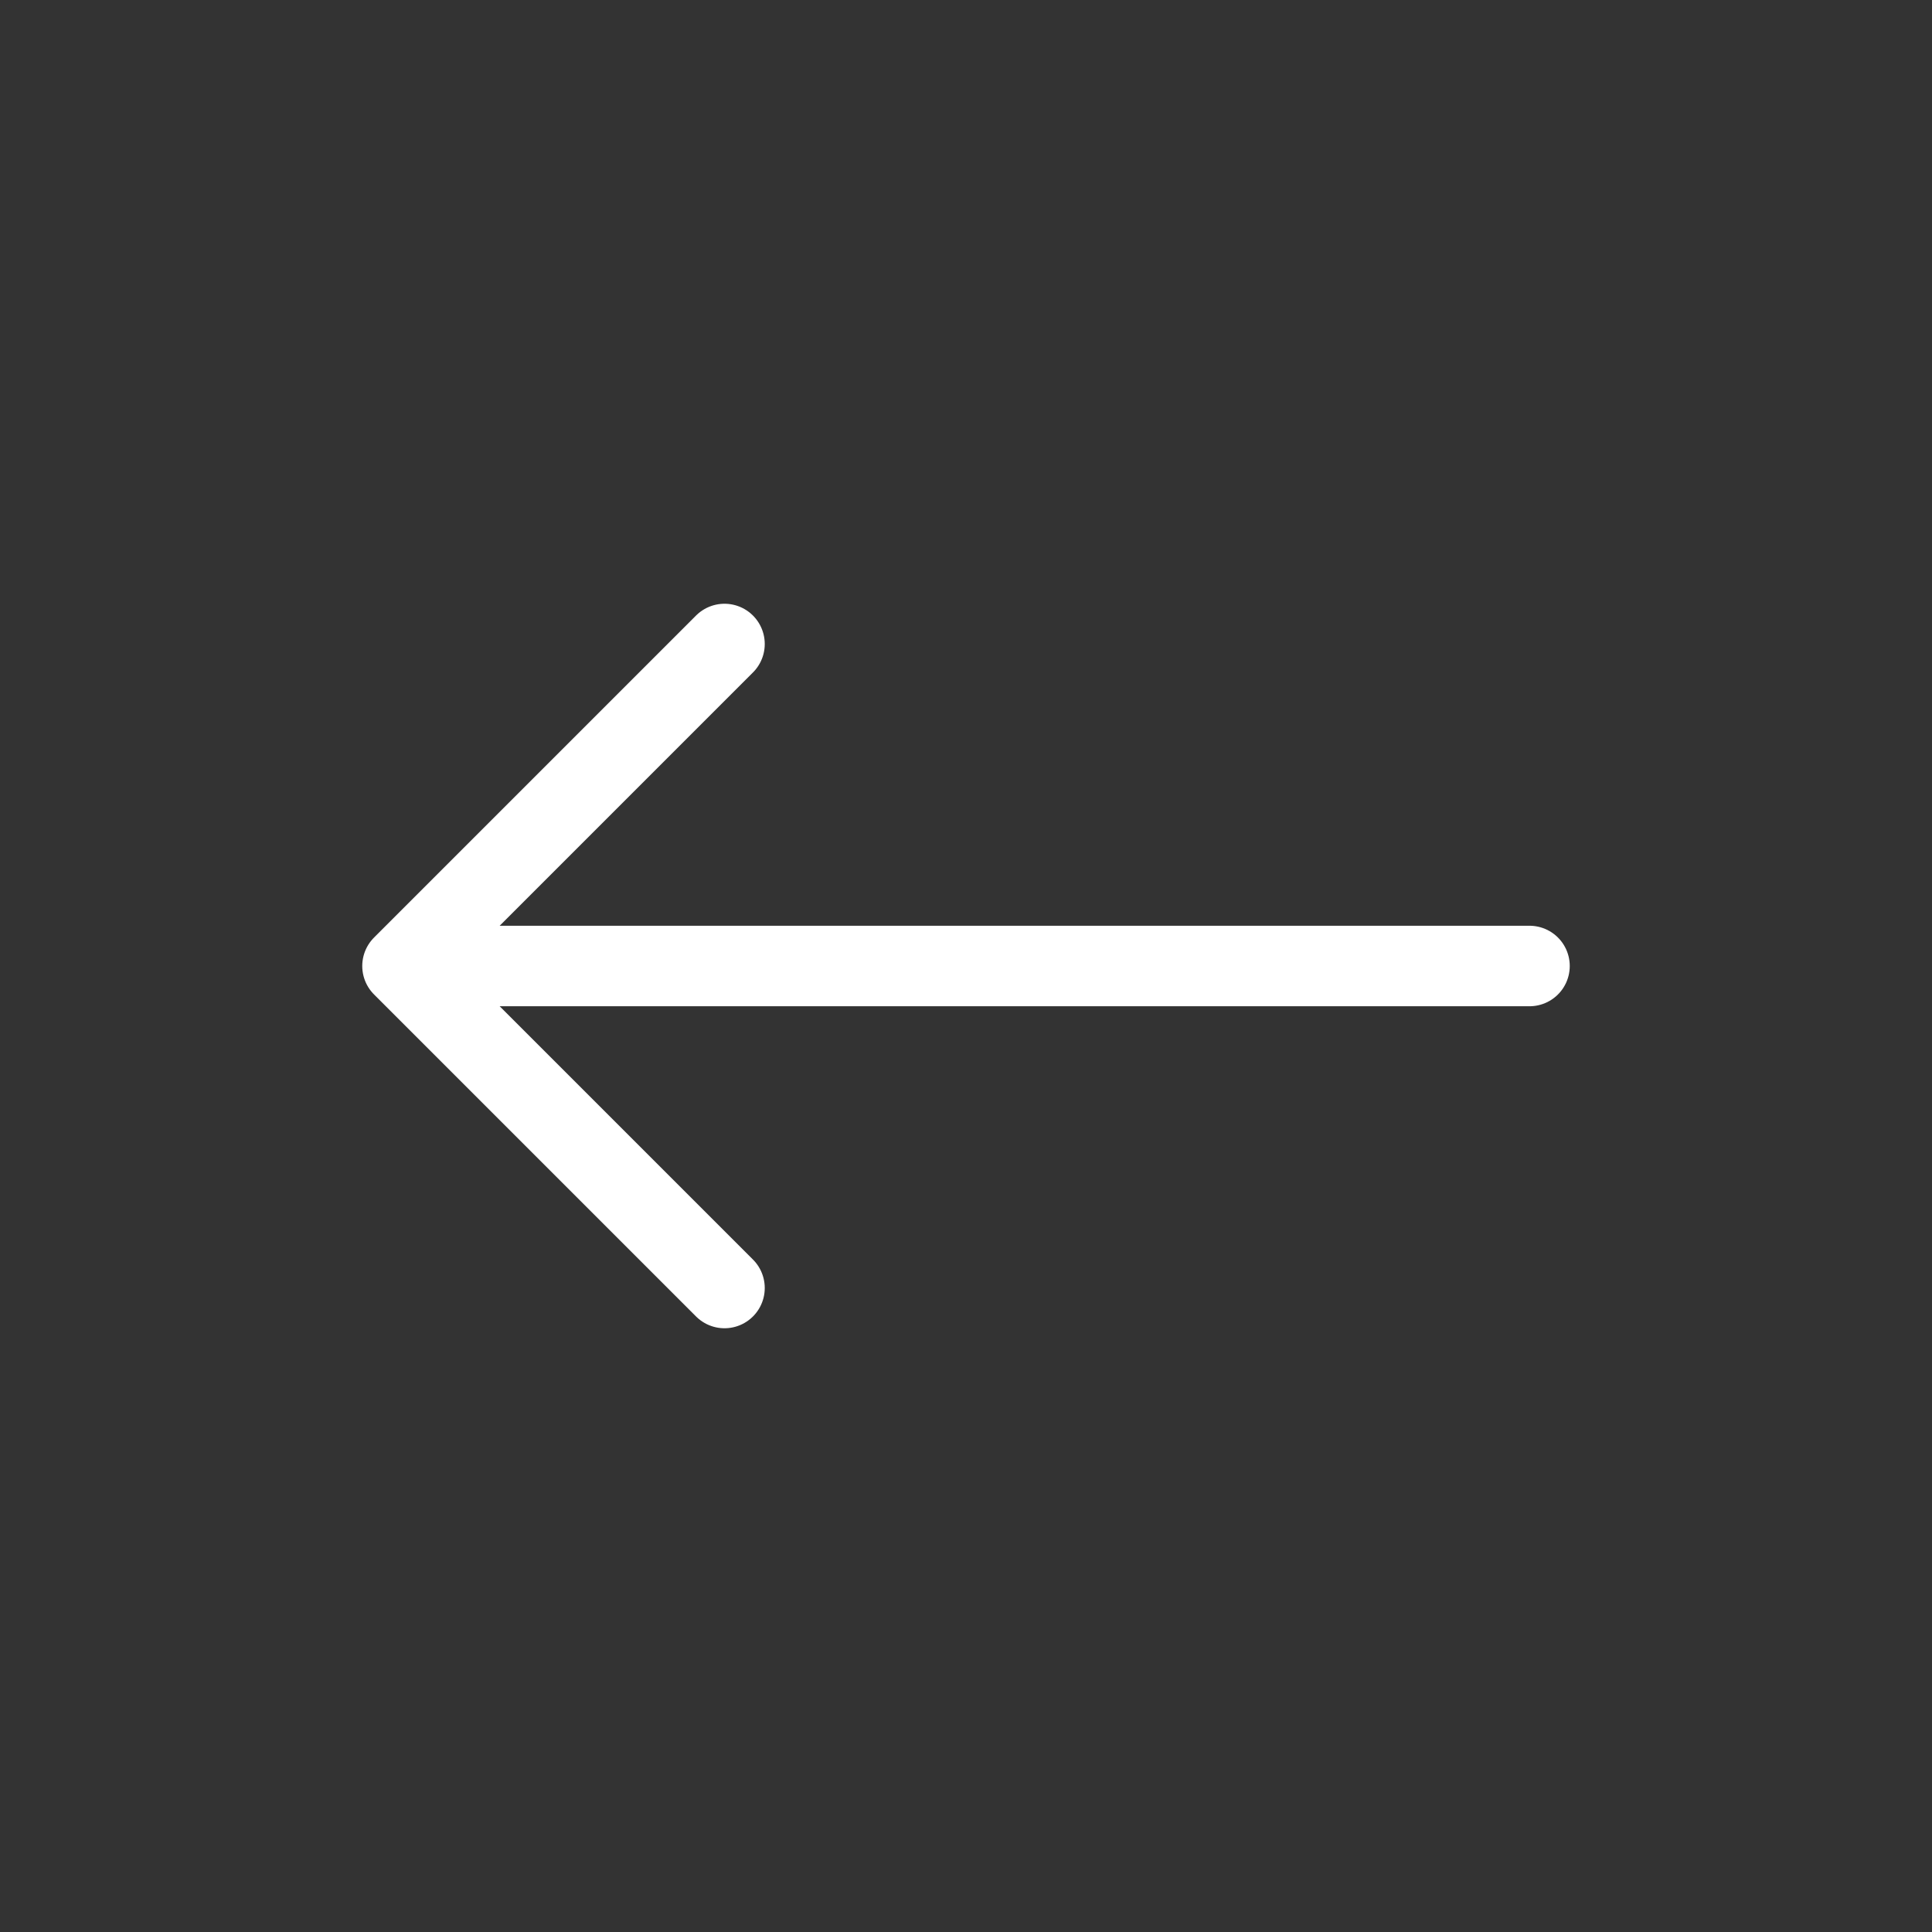 <svg width="24" height="24" viewBox="0 0 24 24" fill="none" xmlns="http://www.w3.org/2000/svg">
<rect x="0" y="0" width="24" height="24" fill="#333333" stroke="none"/>
<path d="M5 12H19M5 12L9 16M5 12L9 8" stroke="white" stroke-linecap="round" stroke-linejoin="round"/>
</svg>
